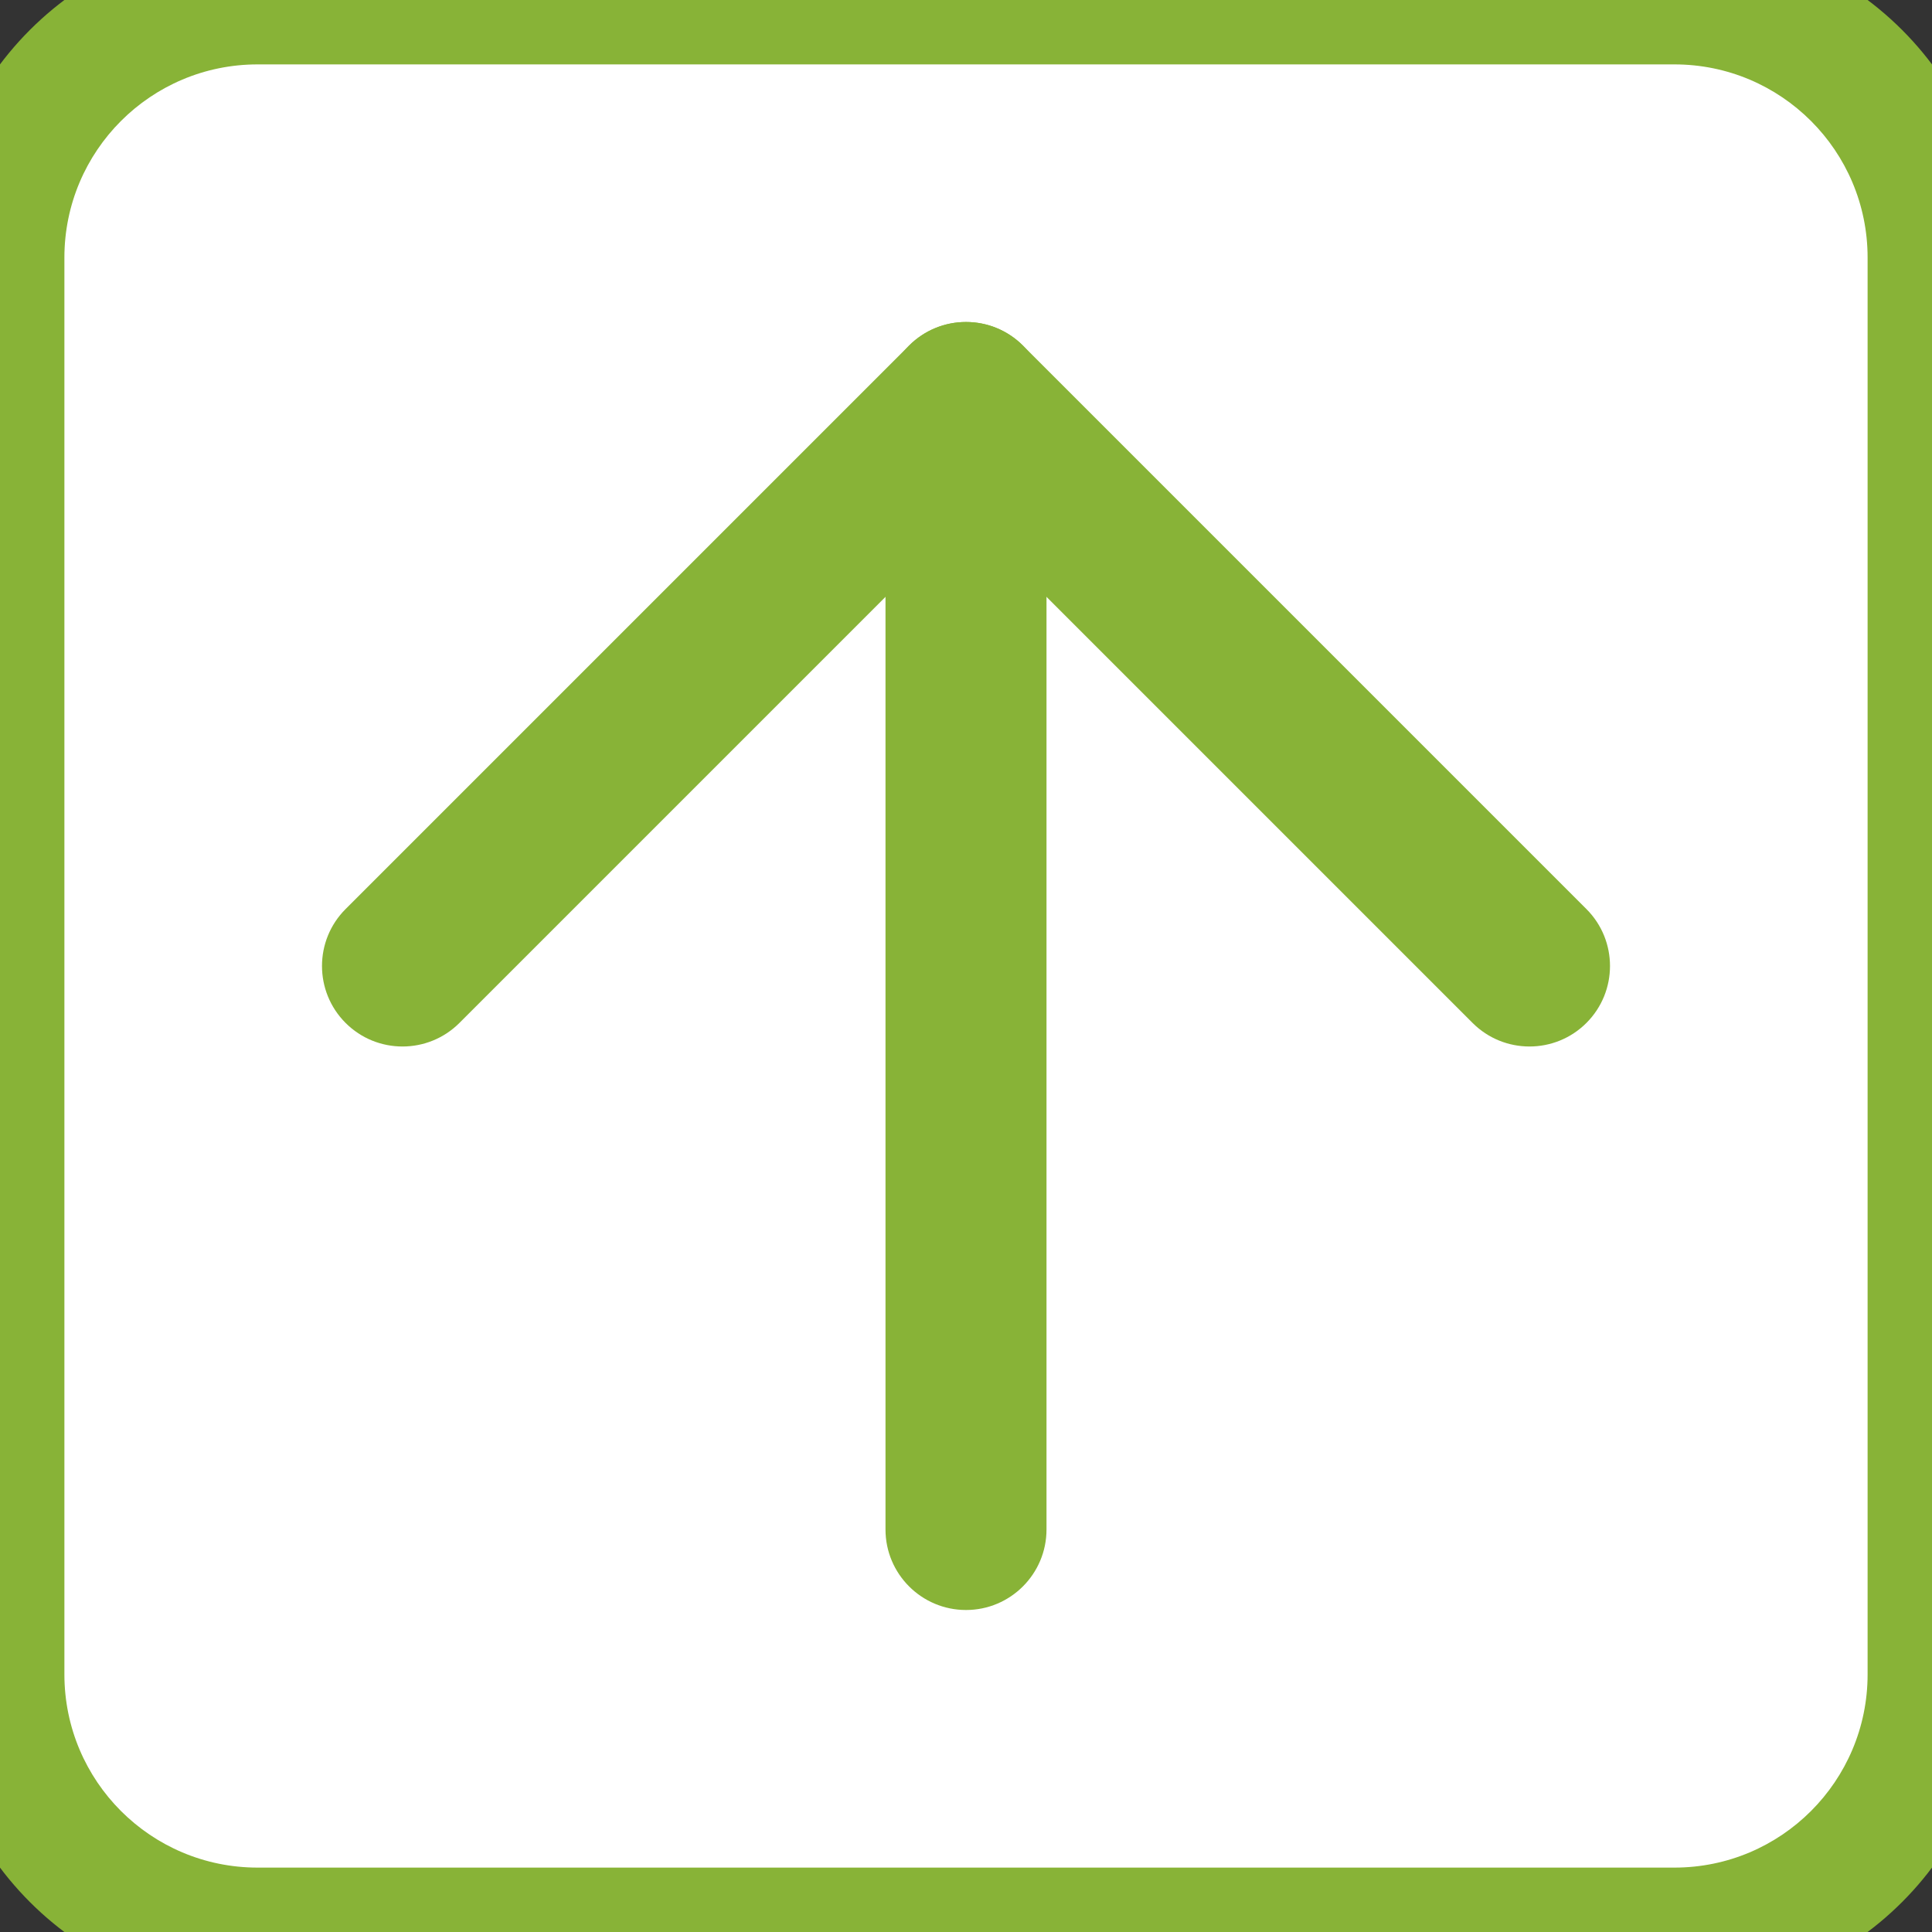 <svg width="30" height="30" viewBox="0 0 30 30" fill="none" xmlns="http://www.w3.org/2000/svg">
<rect x="0" y="0" width="30" height="30" fill="#333333" stroke="none"/>
<path d="M0 4C0 1.791 1.791 0 4 0H26C28.209 0 30 1.791 30 4V26C30 28.209 28.209 30 26 30H4C1.791 30 0 28.209 0 26V4Z" fill="white"/>
<path fill-rule="evenodd" clip-rule="evenodd" d="M15 5C15.69 5 16.25 5.56 16.25 6.25V23.75C16.25 24.44 15.69 25 15 25C14.31 25 13.75 24.44 13.75 23.75V6.25C13.75 5.56 14.31 5 15 5Z" fill="#88B337"/>
<path fill-rule="evenodd" clip-rule="evenodd" d="M14.116 5.366C14.604 4.878 15.396 4.878 15.884 5.366L24.634 14.116C25.122 14.604 25.122 15.396 24.634 15.884C24.146 16.372 23.354 16.372 22.866 15.884L15 8.018L7.134 15.884C6.646 16.372 5.854 16.372 5.366 15.884C4.878 15.396 4.878 14.604 5.366 14.116L14.116 5.366Z" fill="#88B337"/>
<path d="M4 1H26V-1H4V1ZM29 4V26H31V4H29ZM26 29H4V31H26V29ZM1 26V4H-1V26H1ZM4 29C2.343 29 1 27.657 1 26H-1C-1 28.761 1.239 31 4 31V29ZM29 26C29 27.657 27.657 29 26 29V31C28.761 31 31 28.761 31 26H29ZM26 1C27.657 1 29 2.343 29 4H31C31 1.239 28.761 -1 26 -1V1ZM4 -1C1.239 -1 -1 1.239 -1 4H1C1 2.343 2.343 1 4 1V-1Z" fill="#88B337"/>
</svg>
